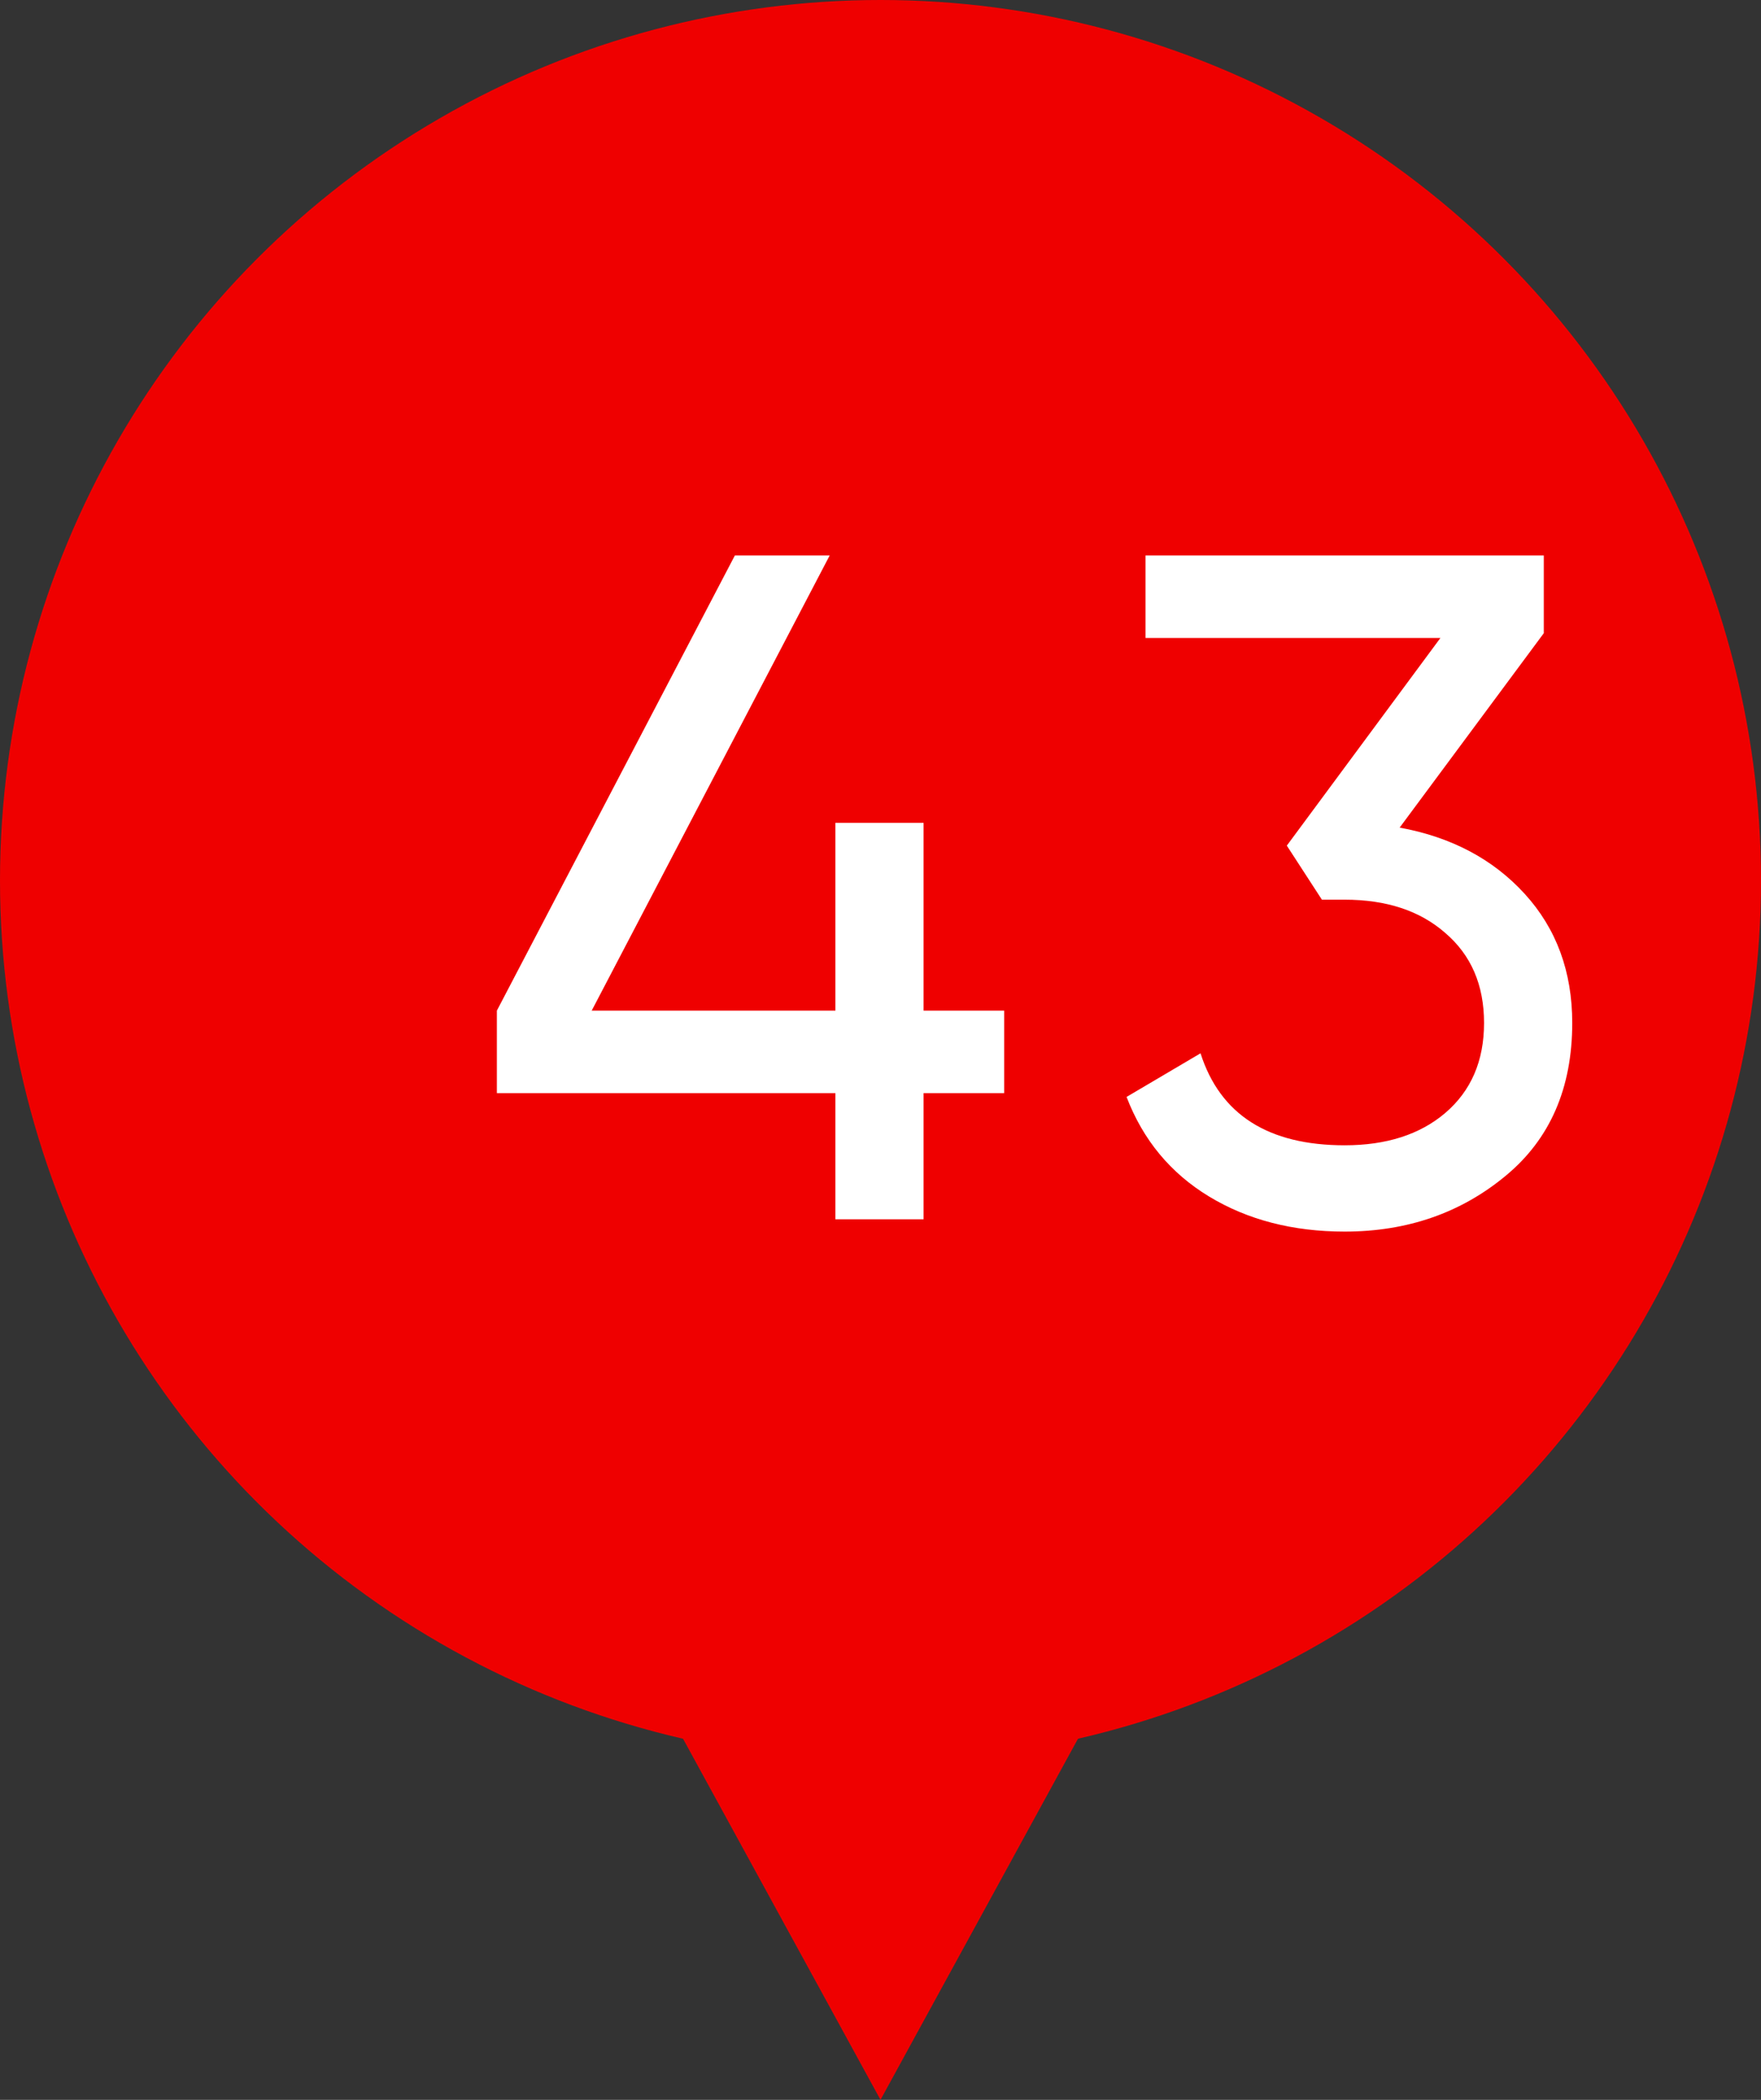 <?xml version="1.0" encoding="UTF-8"?> <svg xmlns="http://www.w3.org/2000/svg" width="26" height="31" viewBox="0 0 26 31" fill="none"><rect x="0" y="0" width="26" height="31" fill="#333333" stroke="none"/> <path d="M13 31L5.206 16.75L20.794 16.75L13 31Z" fill="#EF0000"></path> <circle cx="13" cy="13" r="13" fill="#EF0000"></circle> <path d="M13.636 14.92H14.826V16.138H13.636V18H12.334V16.138H7.336V14.92L10.85 8.2H12.25L8.736 14.92H12.334V12.148H13.636V14.92ZM22.793 9.348L20.665 12.218C21.43 12.358 22.046 12.685 22.513 13.198C22.98 13.711 23.213 14.346 23.213 15.102C23.213 16.063 22.886 16.815 22.233 17.356C21.57 17.907 20.777 18.182 19.853 18.182C19.088 18.182 18.42 18.009 17.851 17.664C17.282 17.319 16.876 16.829 16.633 16.194L17.725 15.55C18.014 16.455 18.724 16.908 19.853 16.908C20.469 16.908 20.964 16.749 21.337 16.432C21.72 16.105 21.911 15.662 21.911 15.102C21.911 14.542 21.72 14.099 21.337 13.772C20.964 13.445 20.469 13.282 19.853 13.282H19.517L18.999 12.484L21.267 9.418H16.913V8.2H22.793V9.348Z" fill="white"></path> </svg> 